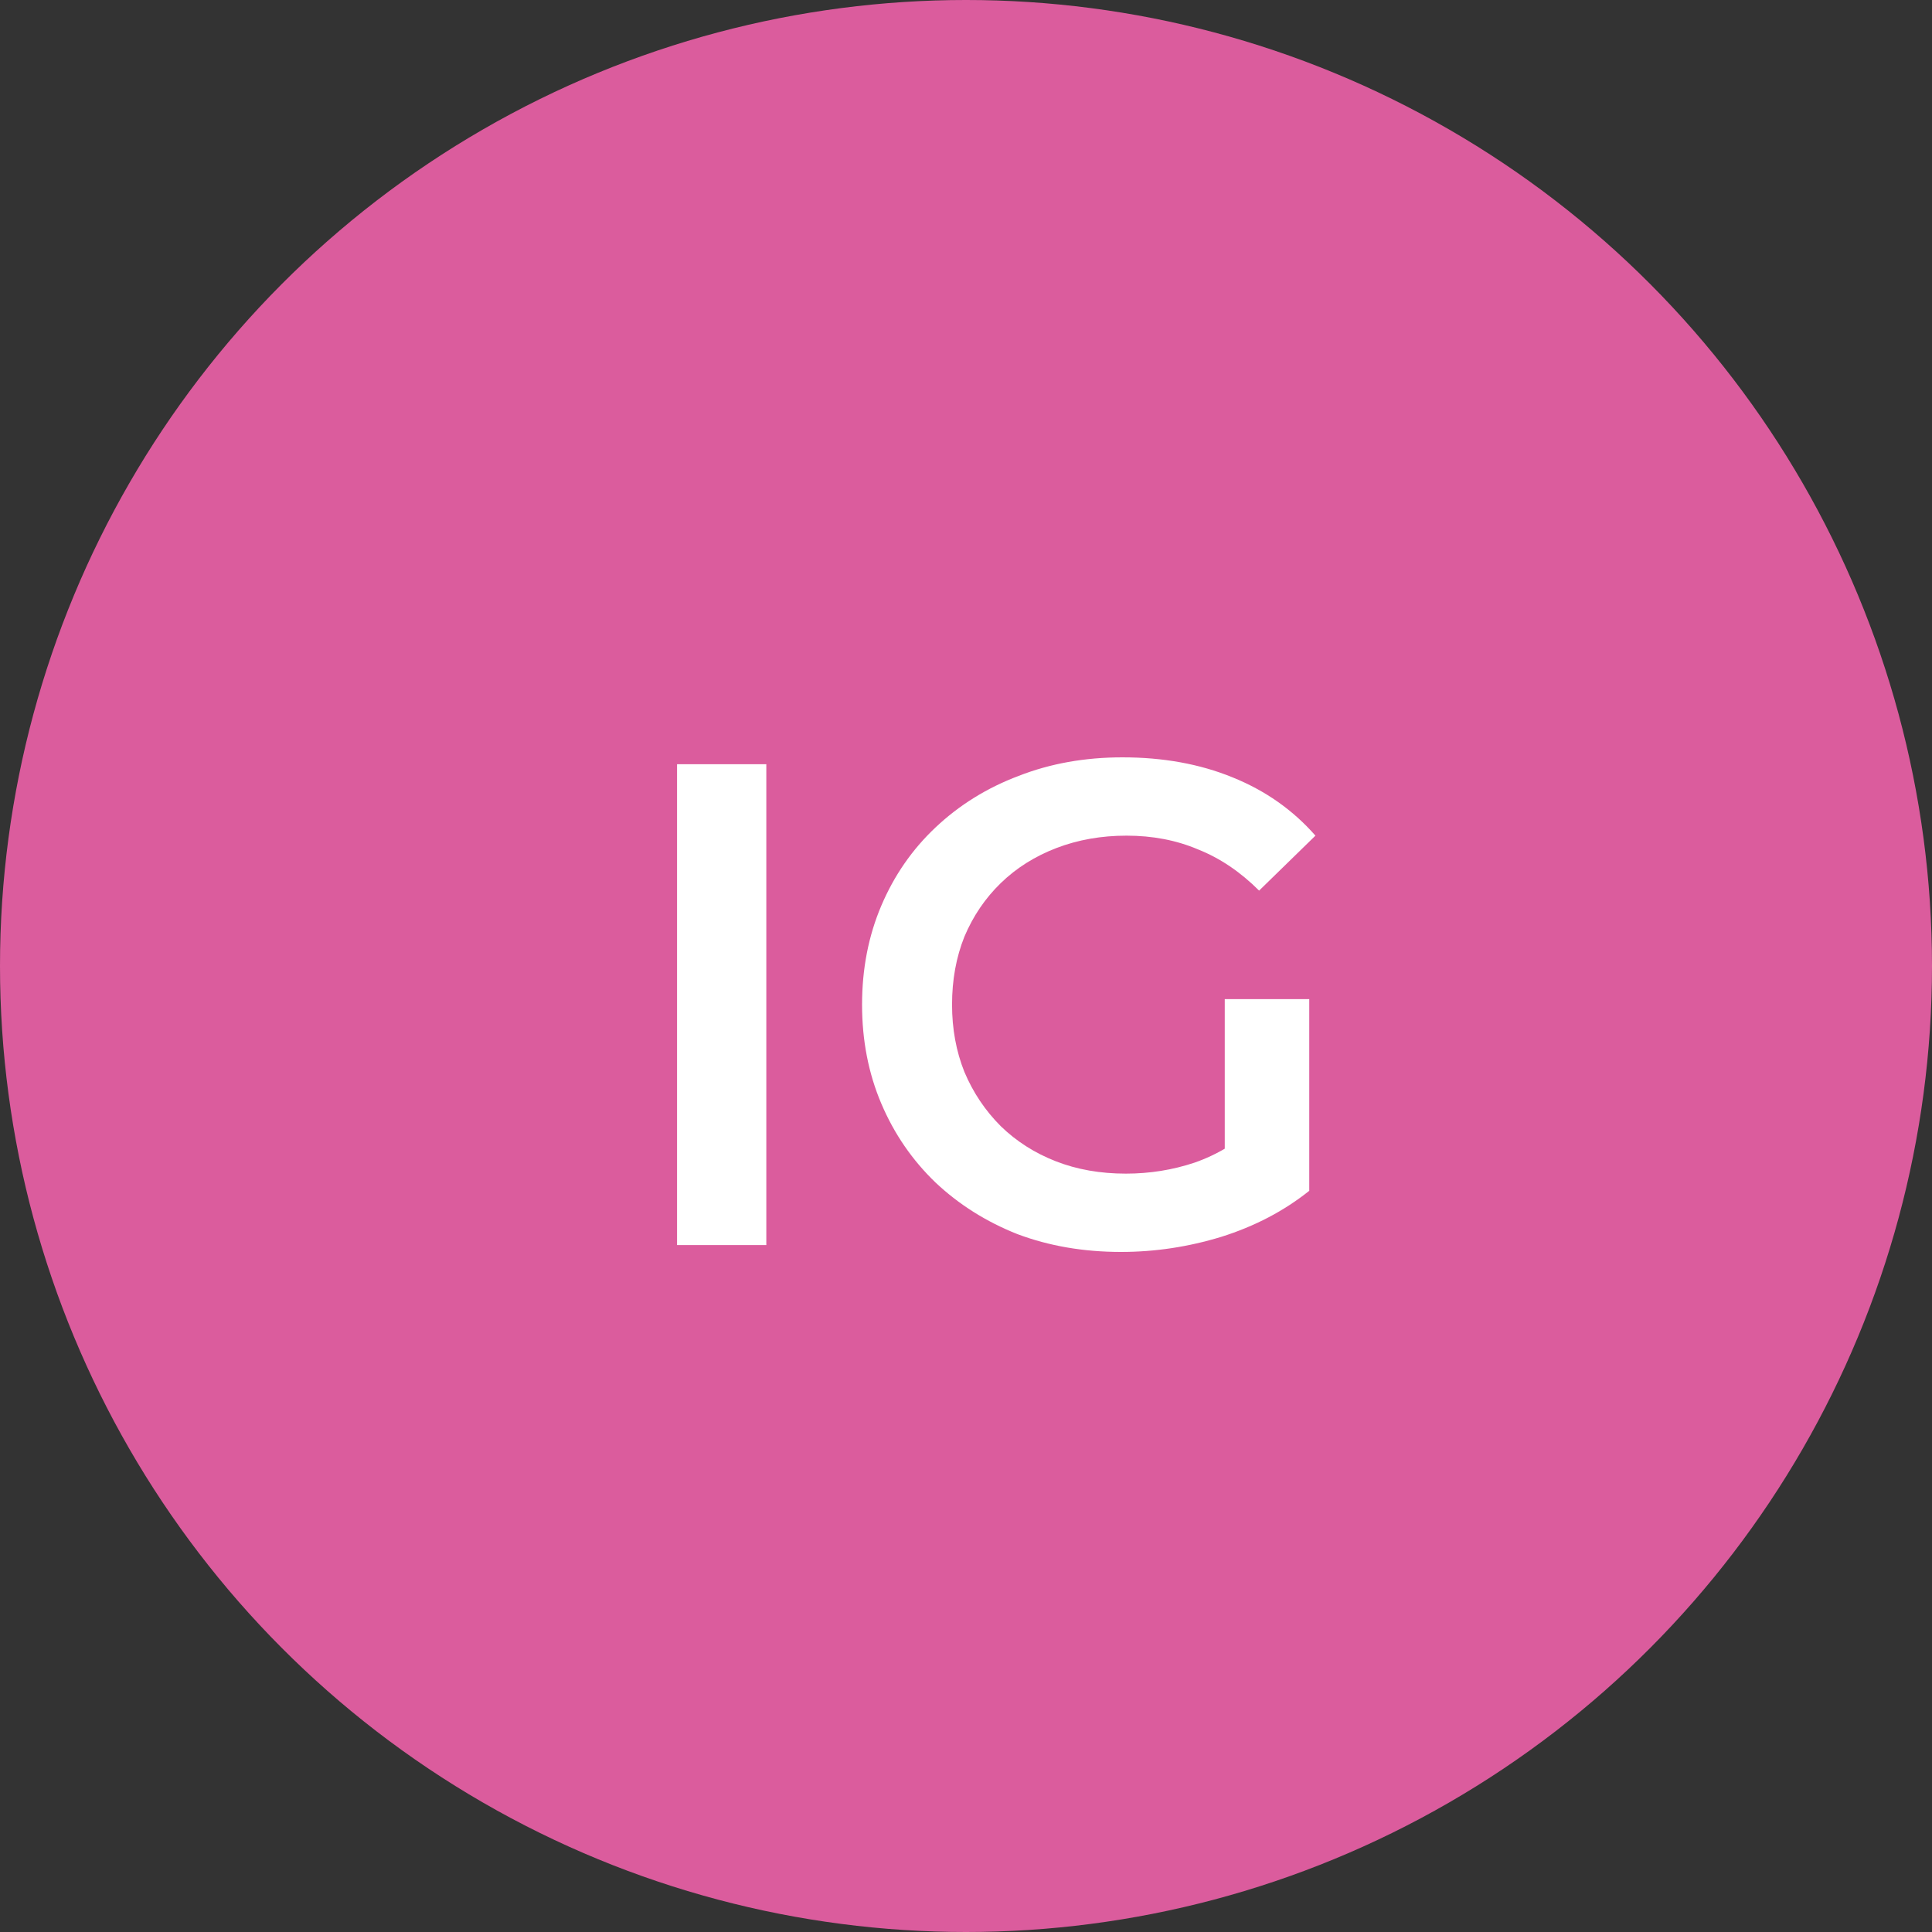 <svg width="45" height="45" viewBox="0 0 45 45" fill="none" xmlns="http://www.w3.org/2000/svg">
<rect x="0" y="0" width="45" height="45" fill="#333333" stroke="none"/>
<g clip-path="url(#clip0_232_137)">
<circle cx="22.5" cy="22.5" r="22.5" fill="#DB5C9D"/>
<path d="M26.111 29.16C25.236 29.16 24.431 29.021 23.695 28.744C22.97 28.456 22.335 28.056 21.791 27.544C21.247 27.021 20.826 26.408 20.527 25.704C20.228 25 20.079 24.232 20.079 23.4C20.079 22.568 20.228 21.8 20.527 21.096C20.826 20.392 21.247 19.784 21.791 19.272C22.346 18.749 22.991 18.349 23.727 18.072C24.463 17.784 25.268 17.64 26.143 17.64C27.092 17.64 27.946 17.795 28.703 18.104C29.471 18.413 30.116 18.867 30.639 19.464L29.327 20.744C28.89 20.307 28.415 19.987 27.903 19.784C27.402 19.571 26.847 19.464 26.239 19.464C25.652 19.464 25.108 19.56 24.607 19.752C24.106 19.944 23.674 20.216 23.311 20.568C22.948 20.92 22.666 21.336 22.463 21.816C22.271 22.296 22.175 22.824 22.175 23.4C22.175 23.965 22.271 24.488 22.463 24.968C22.666 25.448 22.948 25.869 23.311 26.232C23.674 26.584 24.1 26.856 24.591 27.048C25.082 27.24 25.626 27.336 26.223 27.336C26.778 27.336 27.311 27.251 27.823 27.08C28.346 26.899 28.842 26.6 29.311 26.184L30.495 27.736C29.908 28.205 29.226 28.563 28.447 28.808C27.679 29.043 26.9 29.16 26.111 29.16ZM28.527 27.464V23.272H30.495V27.736L28.527 27.464Z" fill="white"/>
<path d="M15.77 29V17.8H17.849V29H15.77Z" fill="white"/>
</g>
<defs>
<clipPath id="clip0_232_137">
<rect width="45" height="45" fill="white"/>
</clipPath>
</defs>
</svg>
